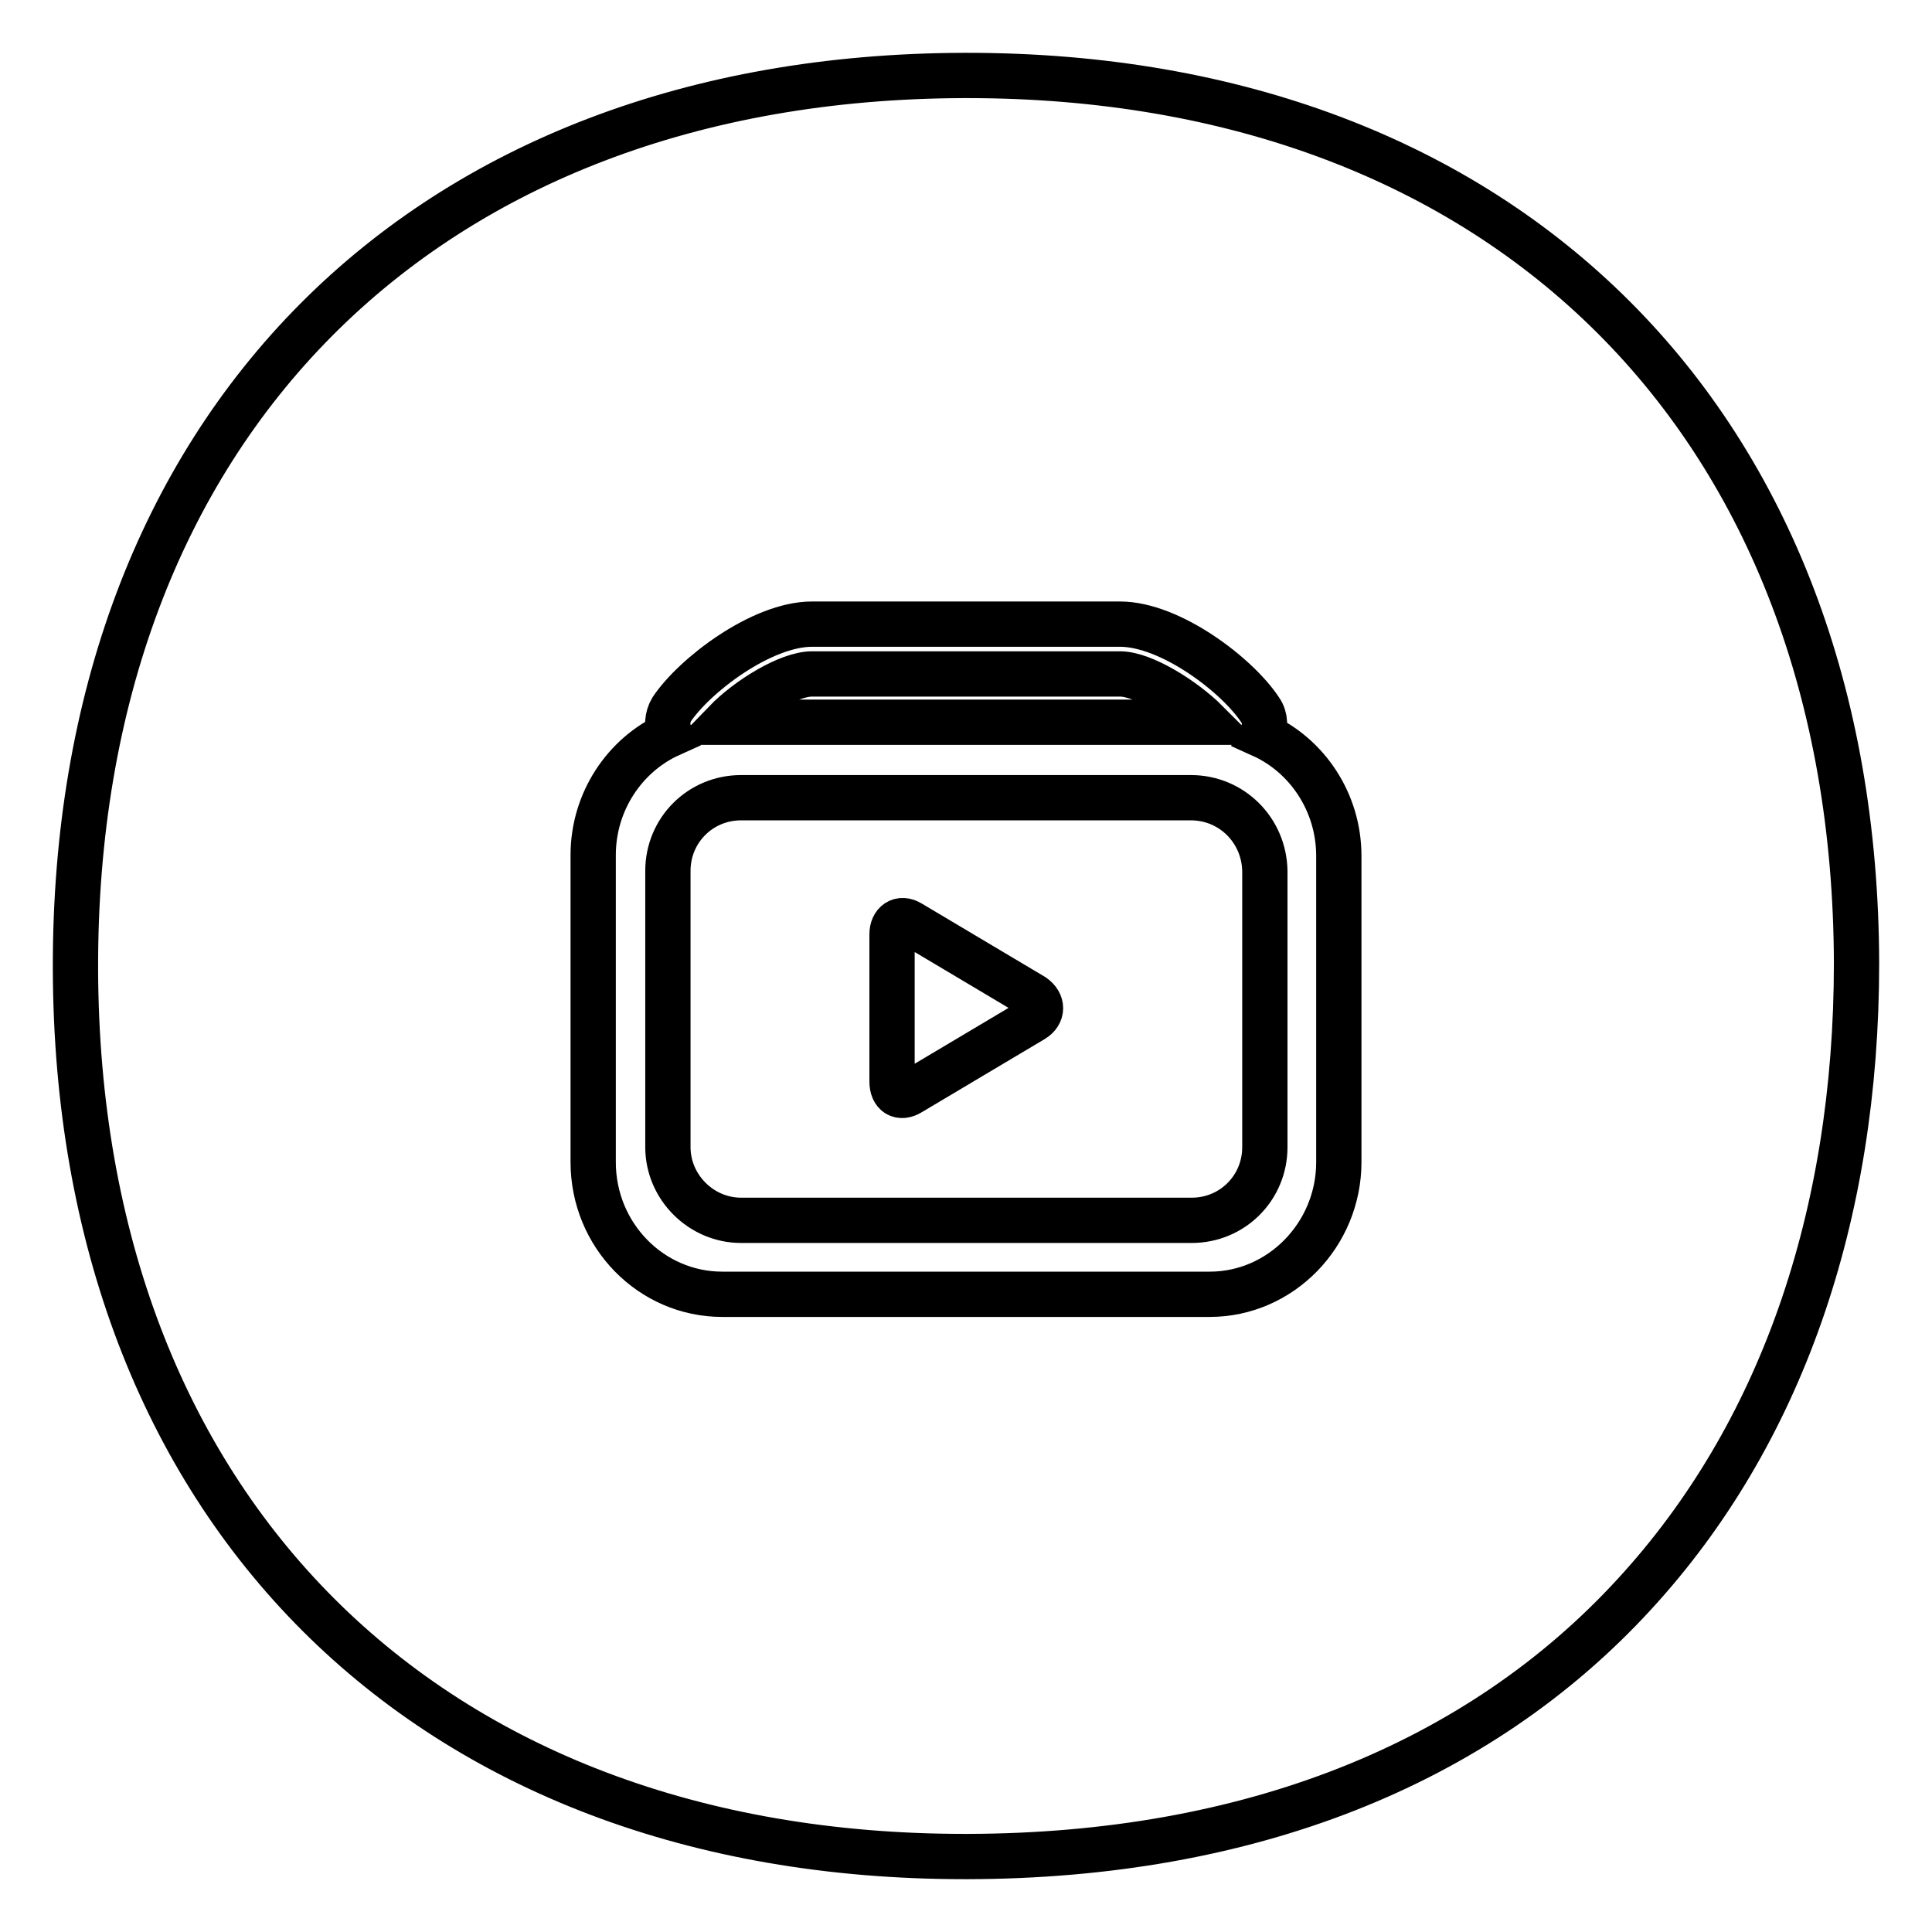 <?xml version="1.0" encoding="utf-8"?>
<!-- Svg Vector Icons : http://www.onlinewebfonts.com/icon -->
<!DOCTYPE svg PUBLIC "-//W3C//DTD SVG 1.1//EN" "http://www.w3.org/Graphics/SVG/1.1/DTD/svg11.dtd">
<svg version="1.1" xmlns="http://www.w3.org/2000/svg" xmlns:xlink="http://www.w3.org/1999/xlink" x="0px" y="0px" viewBox="0 0 256 256" enable-background="new 0 0 256 256" xml:space="preserve">
<g> <path stroke-width="6" fill-opacity="0" stroke="#000000"  d="M148.4,89.3h-40.8c-3.1,0-8.5,3.3-11.5,6.4h63.8C156.9,92.7,151.5,89.3,148.4,89.3z M157.8,105.7H98.2 c-5.4,0-9.7,4.3-9.7,9.7v36.6c0,5.3,4.4,9.7,9.7,9.7h59.7c5.4,0,9.7-4.3,9.7-9.7v-36.6C167.5,110,163.2,105.7,157.8,105.7z  M136.9,135.1l-16.3,9.7c-1.3,0.8-2.4,0.2-2.4-1.5v-19.5c0-1.5,1.1-2.3,2.4-1.5l16.3,9.7C138.2,132.9,138.2,134.3,136.9,135.1z  M128.2,10h-0.5C56,10.2,9.8,56.7,10,128.4C10.2,199.8,56.4,246,127.8,246h0.5c37-0.1,67.5-12.1,88.3-34.8 c19.3-21,29.4-49.9,29.4-83.6C245.8,56.2,199.6,10,128.2,10z M177.4,154c0,9.6-7.7,17.5-17.1,17.5H95.7c-9.4,0-17.1-7.8-17.1-17.5 v-40.7c0-7.1,4.2-13.3,10.2-16c-0.5-1-0.4-2.3,0.2-3.3c3-4.5,11.9-11.3,18.6-11.3h40.8c6.7,0,15.6,6.8,18.6,11.4 c0.7,1,0.7,2.3,0.2,3.3c6,2.7,10.2,8.9,10.2,16V154z"/></g>
</svg>